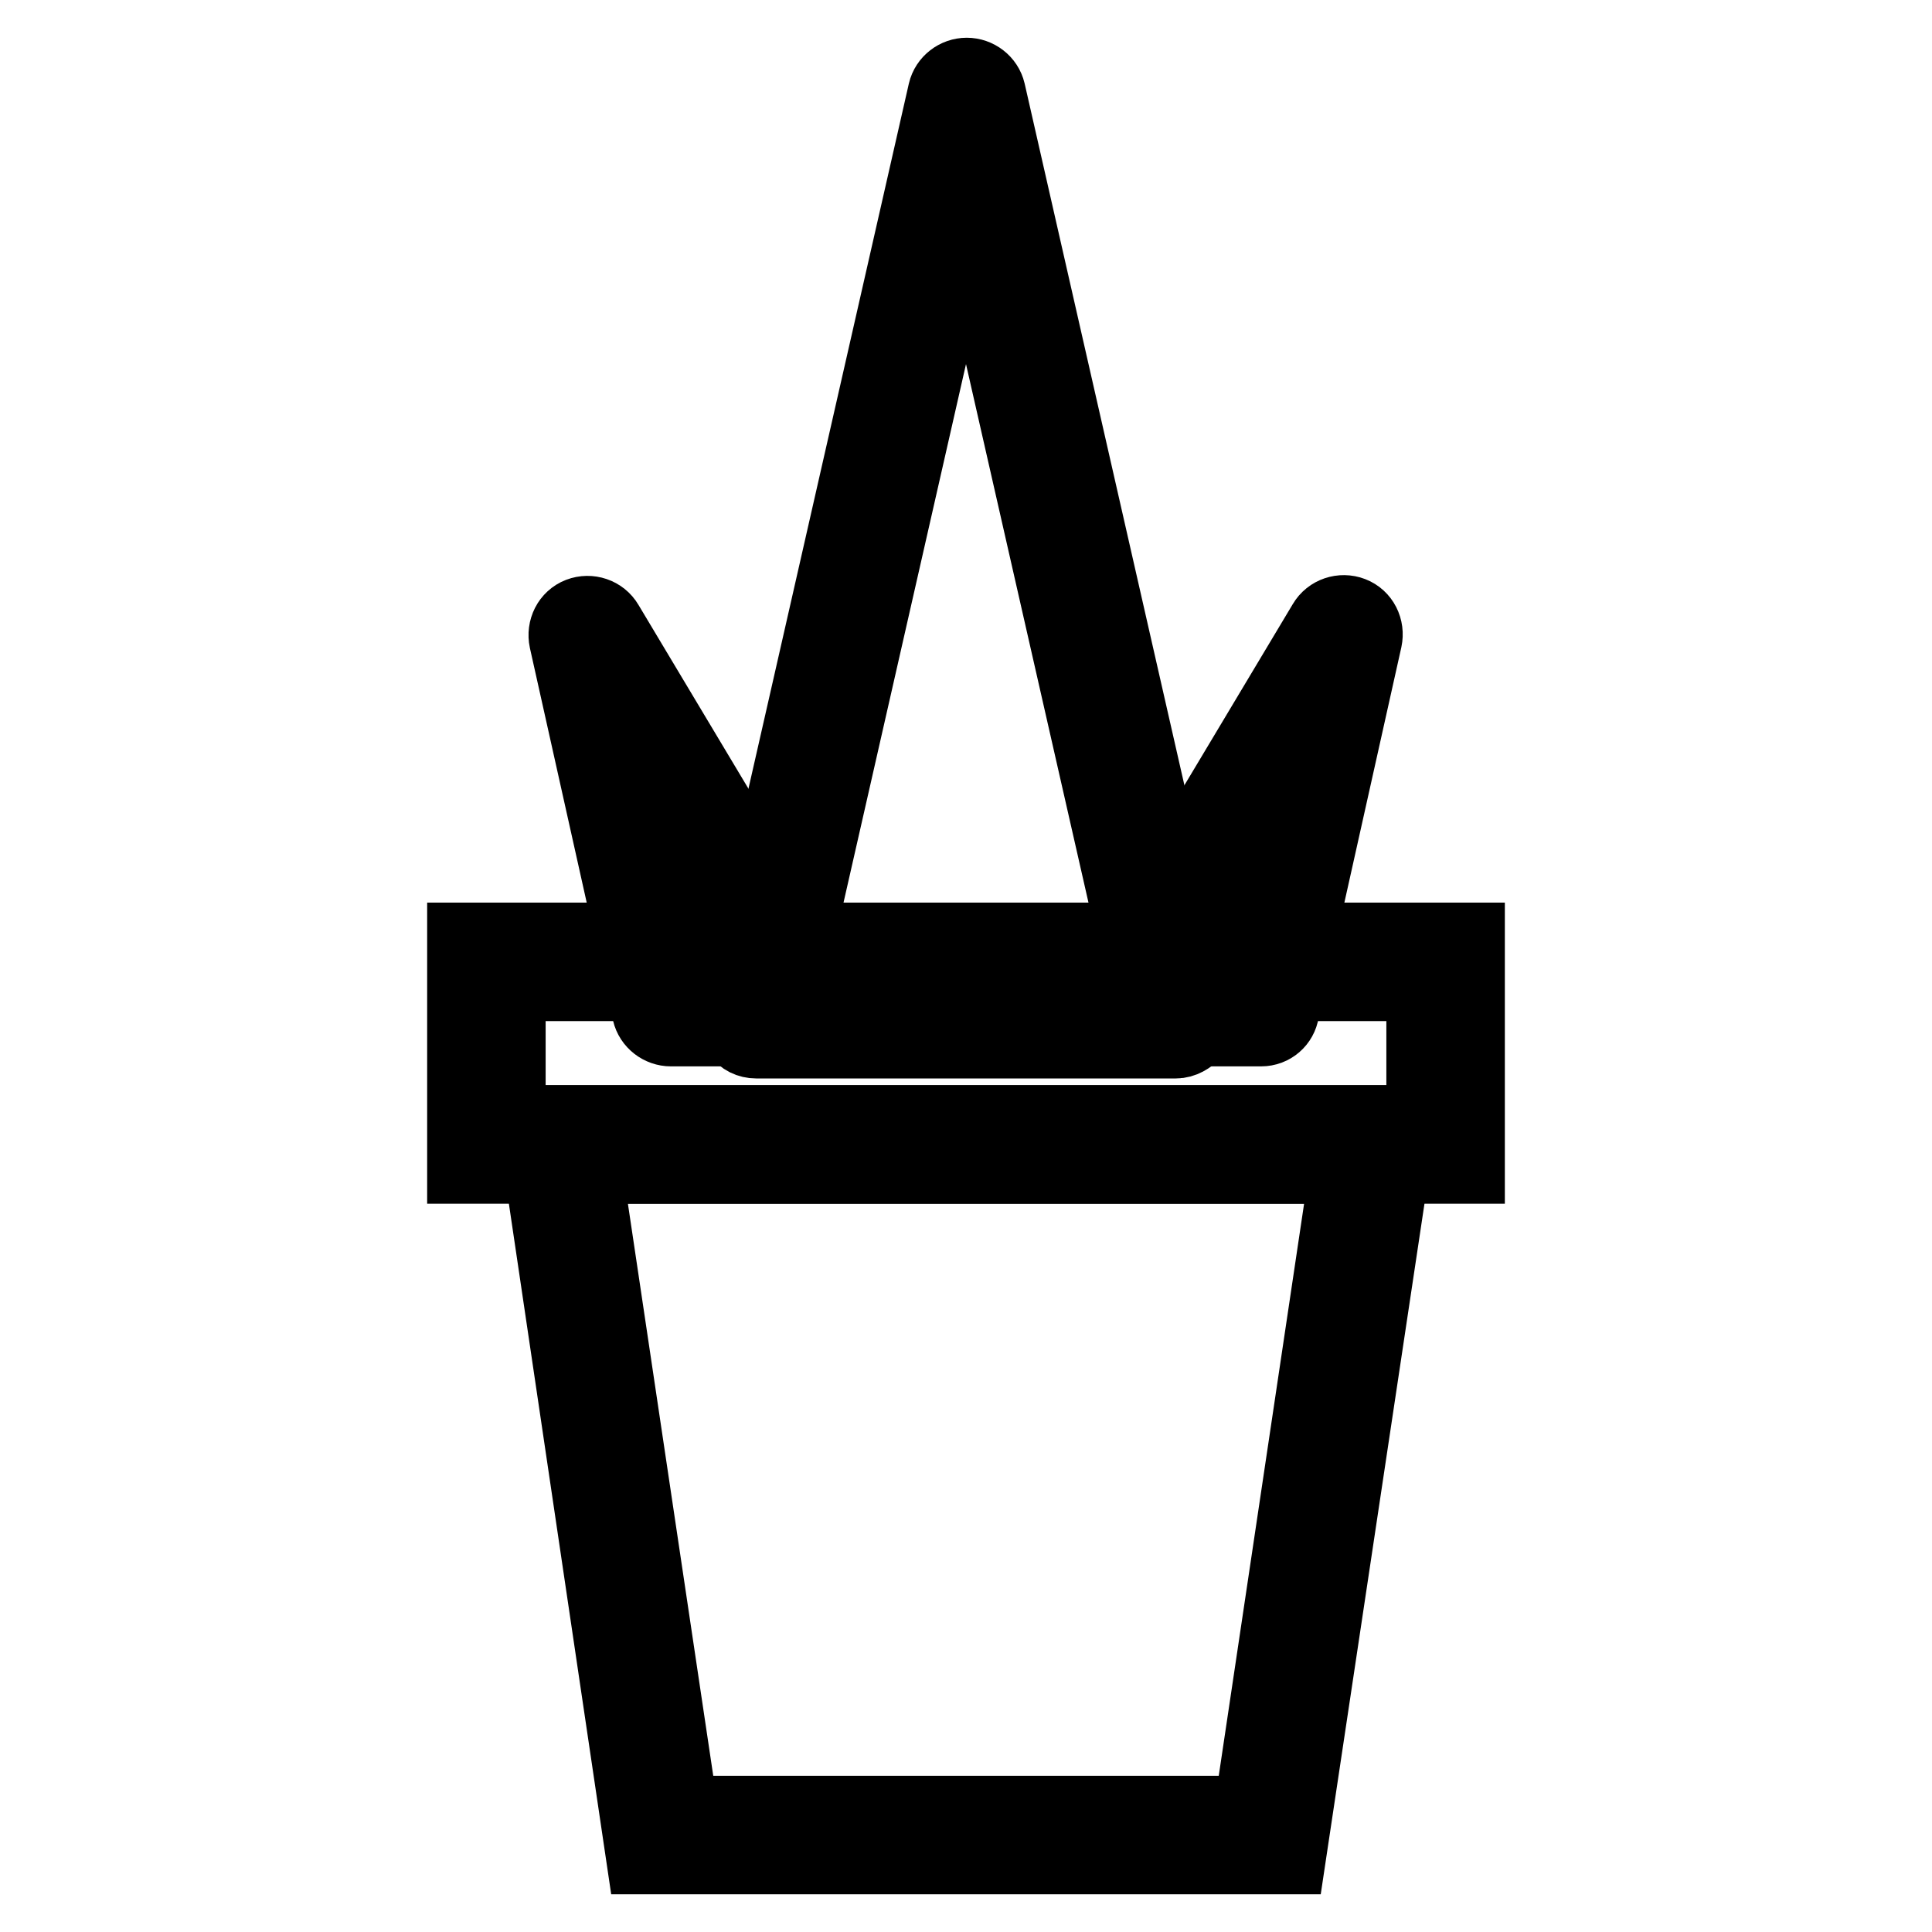 <?xml version="1.0" encoding="utf-8"?>
<!-- Svg Vector Icons : http://www.onlinewebfonts.com/icon -->
<!DOCTYPE svg PUBLIC "-//W3C//DTD SVG 1.1//EN" "http://www.w3.org/Graphics/SVG/1.1/DTD/svg11.dtd">
<svg version="1.1" xmlns="http://www.w3.org/2000/svg" xmlns:xlink="http://www.w3.org/1999/xlink" x="0px" y="0px" viewBox="0 0 256 256" enable-background="new 0 0 256 256" xml:space="preserve">
<g> <path stroke-width="10" fill-opacity="0" stroke="#000000"  d="M100.2,135L128,12.9L155.8,135H100.2z"/> <path stroke-width="10" fill-opacity="0" stroke="#000000"  d="M155.8,137.9h-55.6c-0.9,0-1.7-0.4-2.2-1.1c-0.5-0.7-0.7-1.6-0.5-2.4l27.8-122.2c0.3-1.3,1.5-2.2,2.8-2.2 c1.3,0,2.5,0.9,2.8,2.2l27.8,122.1c0.2,0.9,0,1.7-0.5,2.4C157.5,137.4,156.7,137.9,155.8,137.9L155.8,137.9z M103.8,132.1h48.4 L128,25.7L103.8,132.1z"/> <path stroke-width="10" fill-opacity="0" stroke="#000000"  d="M88.9,133.4l-11-49.3l29.5,49.3H88.9z"/> <path stroke-width="10" fill-opacity="0" stroke="#000000"  d="M107.4,136.3H88.9c-1.3,0-2.5-0.9-2.8-2.2l-11-49.3c-0.3-1.4,0.4-2.8,1.7-3.3c1.3-0.5,2.8,0,3.5,1.2 l29.5,49.3c0.5,0.9,0.5,2,0,2.9S108.4,136.3,107.4,136.3L107.4,136.3z M91.2,130.5h11.2l-17.8-29.8L91.2,130.5z"/> <path stroke-width="10" fill-opacity="0" stroke="#000000"  d="M167.1,133.4l11-49.3l-29.5,49.3H167.1z"/> <path stroke-width="10" fill-opacity="0" stroke="#000000"  d="M167.1,136.3h-18.5c-1,0-2-0.5-2.5-1.5c-0.5-0.9-0.5-2,0-2.9l29.5-49.3c0.7-1.2,2.2-1.7,3.5-1.2 c1.3,0.5,2,1.9,1.7,3.3l-11,49.3C169.6,135.3,168.5,136.3,167.1,136.3L167.1,136.3z M153.7,130.5h11.2l6.6-29.8L153.7,130.5 L153.7,130.5z"/> <path stroke-width="10" fill-opacity="0" stroke="#000000"  d="M64.5,127.4h127.1v24.2H64.5V127.4z"/> <path stroke-width="10" fill-opacity="0" stroke="#000000"  d="M194.4,154.5H61.6v-29.9h132.8V154.5z M67.3,148.8h121.4v-18.5H67.3V148.8z"/> <path stroke-width="10" fill-opacity="0" stroke="#000000"  d="M168.3,243.1H87.7l-13.6-91.5h107.8L168.3,243.1z"/> <path stroke-width="10" fill-opacity="0" stroke="#000000"  d="M170.7,246H85.3l-14.4-97.2h114.4L170.7,246L170.7,246z M90.2,240.3h75.6l12.8-85.8H77.4L90.2,240.3 L90.2,240.3z"/></g>
</svg>
